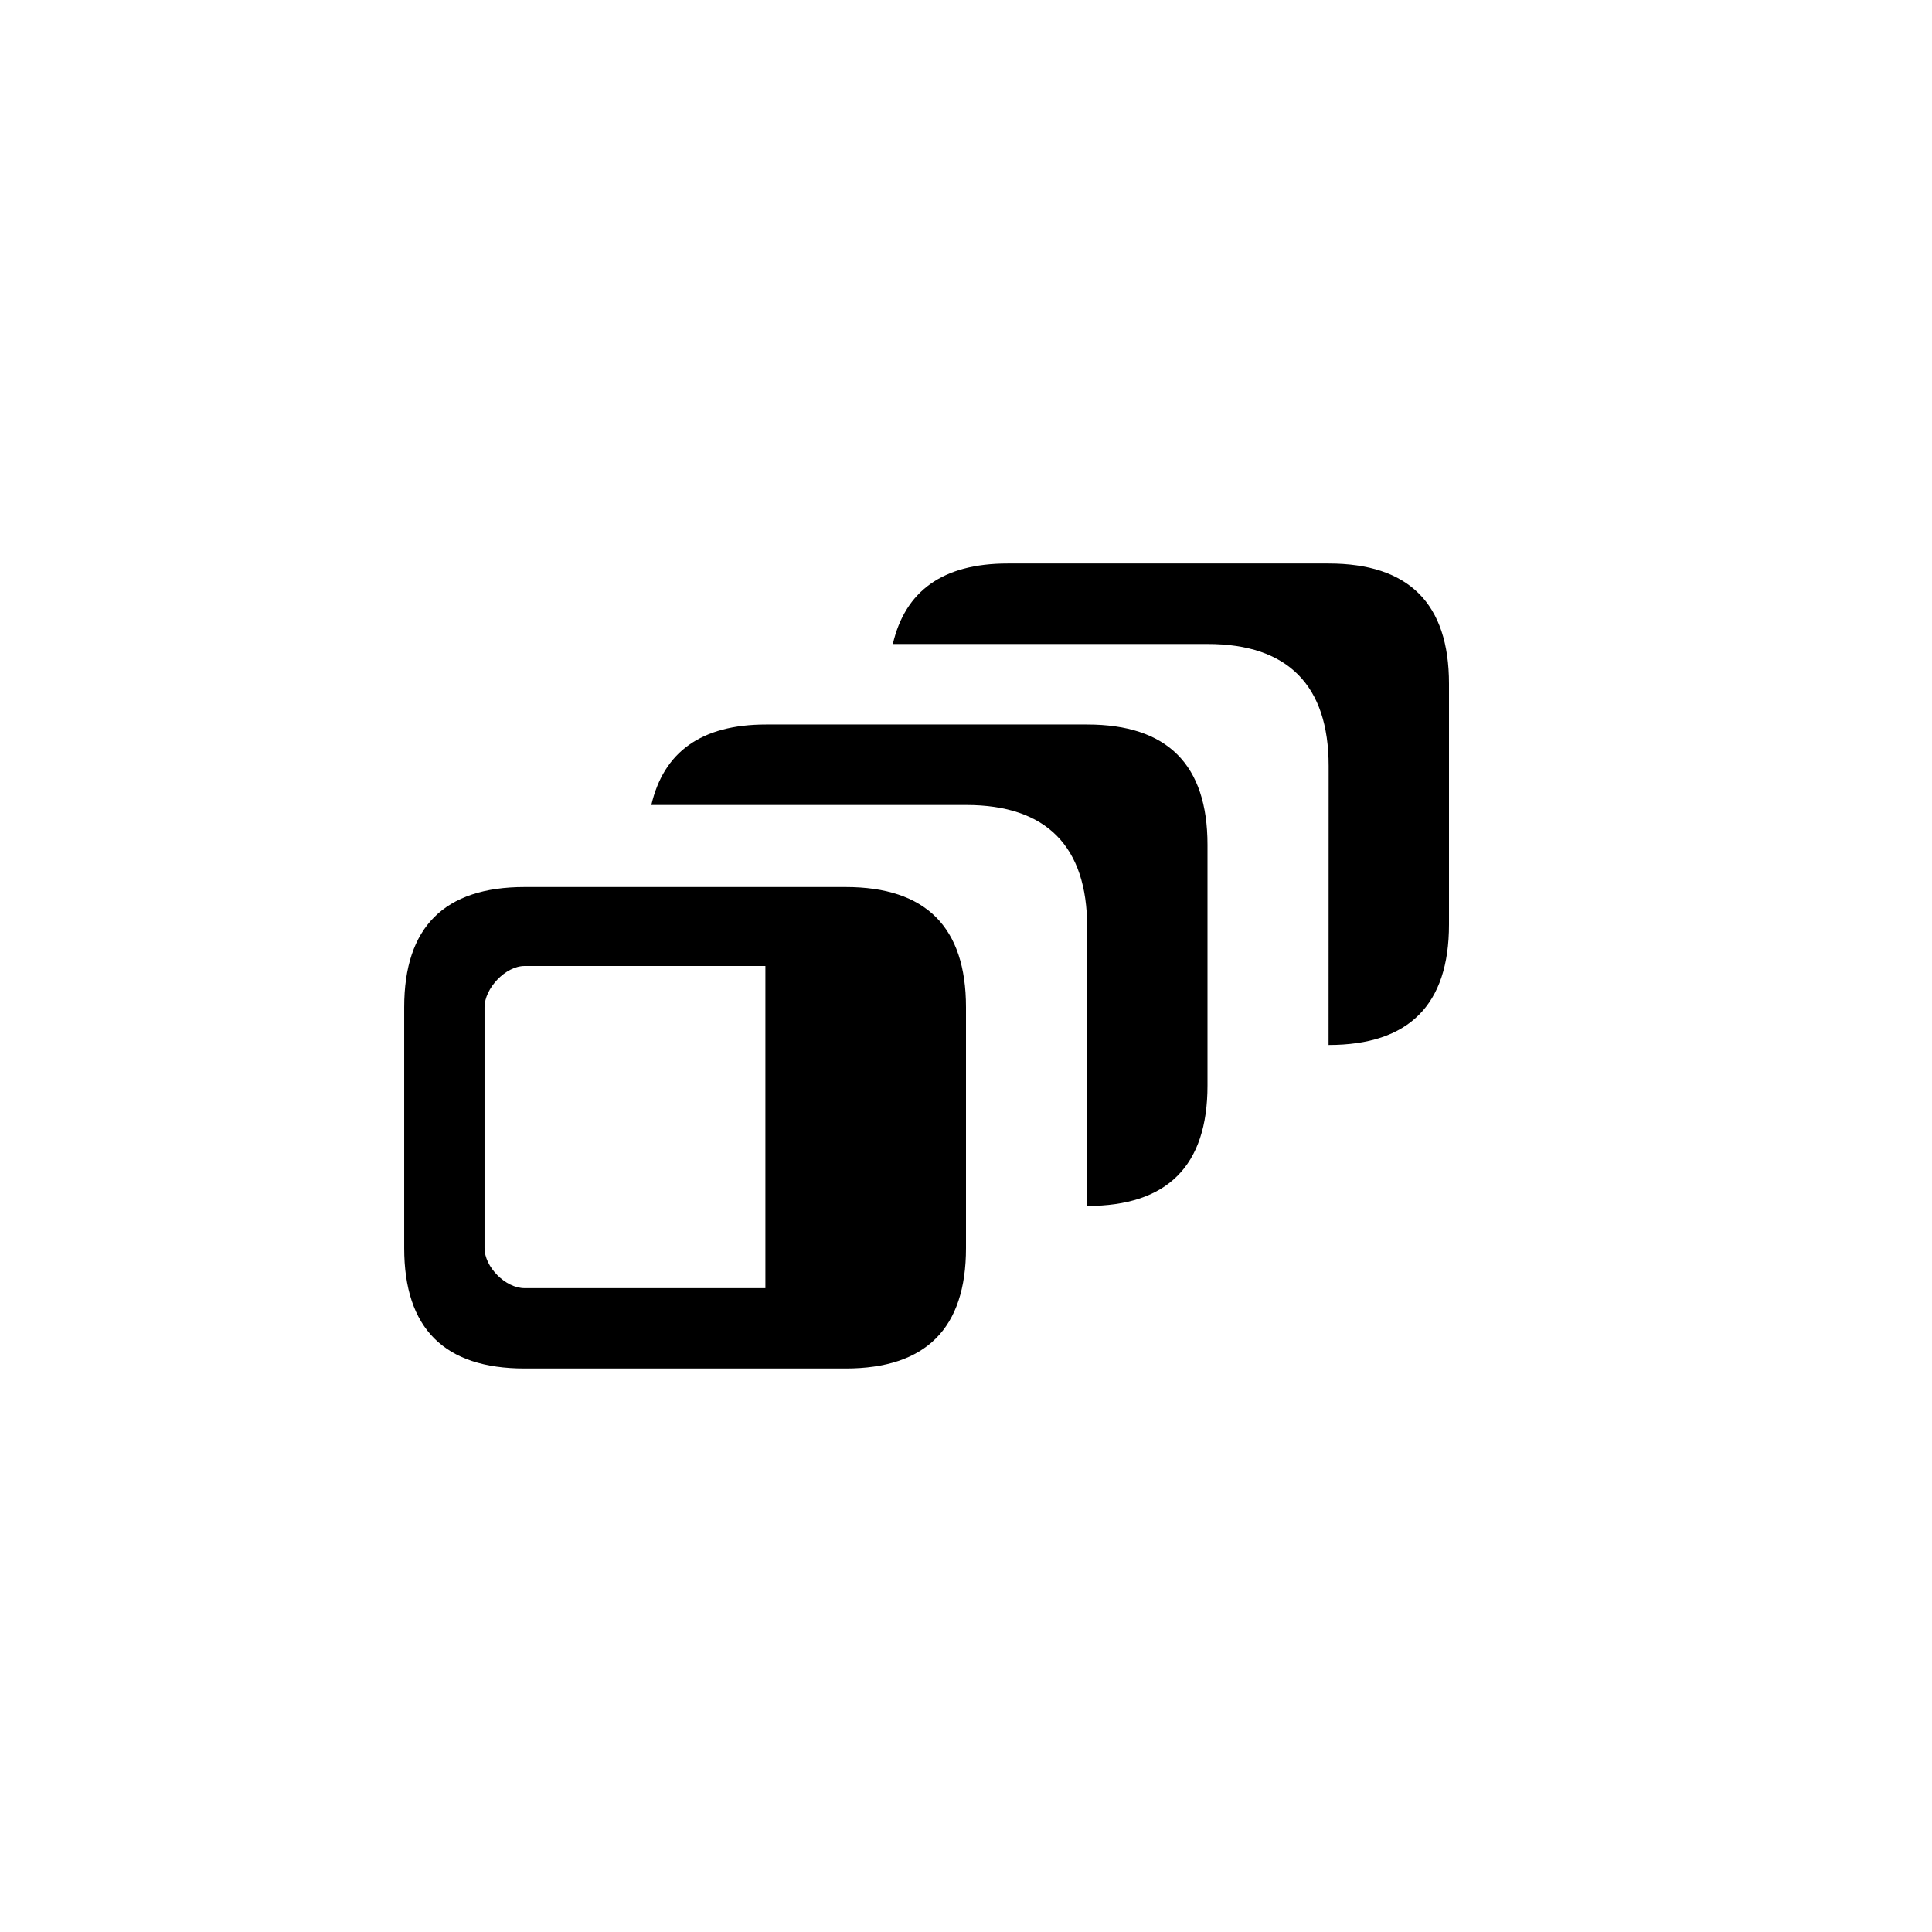 <?xml version="1.0" encoding="UTF-8"?>
<svg xmlns="http://www.w3.org/2000/svg" width="24" height="24" viewBox="0 0 24 24">
	<path id="offset-front" d="M6.517 11.019h3.987c.998 0 1.496.498 1.496 1.494v2.991c0 .998-.498 1.496-1.496 1.496h-3.987c-.998 0-1.496-.498-1.496-1.496v-2.991c0-.996.498-1.494 1.496-1.494zm-.498 4.485c0 .234.259.498.498.498h2.991v-4.002h-2.991c-.239 0-.498.279-.498.513v2.991z"/>
	<path id="box-middle" d="M13.505 11.513c0-.996-.504-1.513-1.502-1.513h-3.912c.153-.655.616-1 1.426-1h3.987c.998 0 1.496.498 1.496 1.494v2.991c0 .998-.498 1.496-1.496 1.496l.001-3.468z"/>
	<path id="box-back" d="M16.505 9.513c0-.996-.504-1.513-1.502-1.513h-3.912c.153-.655.616-1 1.426-1h3.987c.998 0 1.496.498 1.496 1.494v2.991c0 .998-.498 1.496-1.496 1.496l.001-3.468z"/>
</svg>
